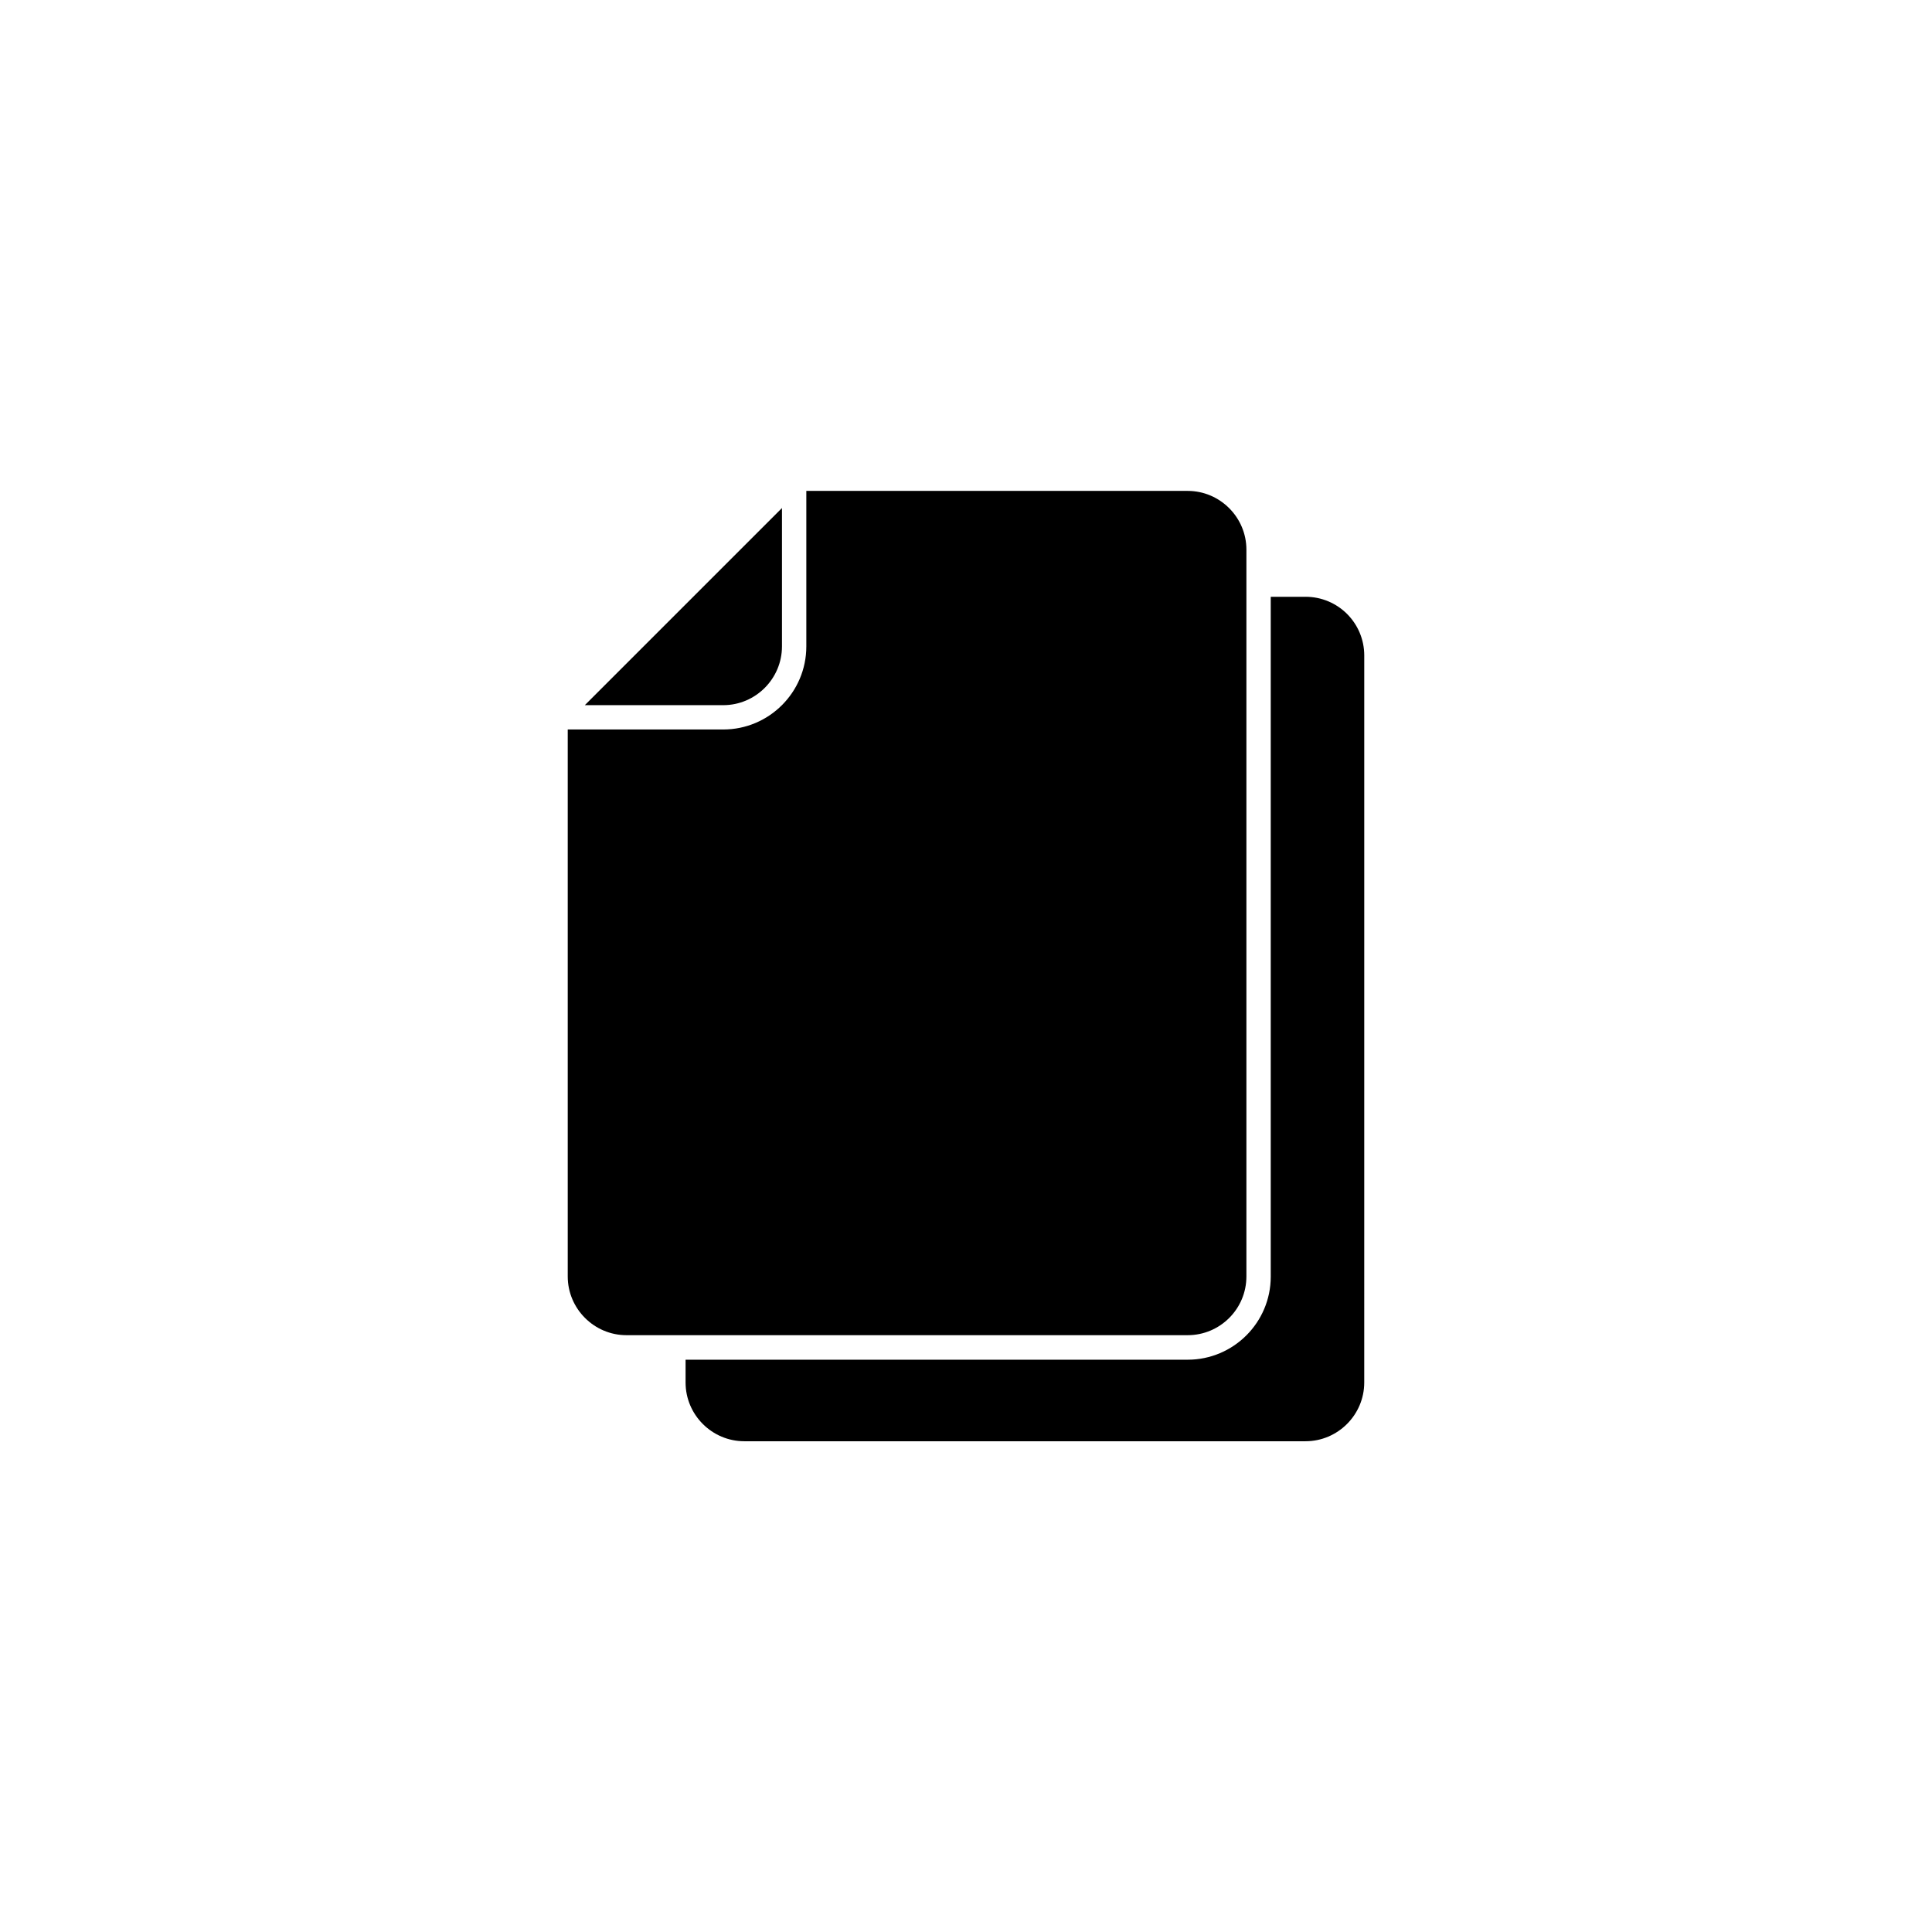 <?xml version="1.0" encoding="UTF-8"?>
<!-- The Best Svg Icon site in the world: iconSvg.co, Visit us! https://iconsvg.co -->
<svg fill="#000000" width="800px" height="800px" version="1.1" viewBox="144 144 512 512" xmlns="http://www.w3.org/2000/svg">
 <g>
  <path d="m351.23 315.31v-36.676l-52.246 52.242h36.676c8.566 0 15.57-7.004 15.57-15.566z"/>
  <path d="m474.31 482.27v-192.61c0-8.566-7.004-15.566-15.566-15.566h-101.06v41.211c0 12.141-9.875 22.016-22.016 22.016h-41.211v144.95c0 8.566 7.004 15.566 15.566 15.566h148.72c8.566 0.004 15.566-6.949 15.566-15.566z"/>
  <path d="m489.98 302.16h-9.219v180.16c0 12.141-9.875 22.016-22.016 22.016l-133.06-0.004v6.047c0 8.566 7.004 15.566 15.566 15.566h148.72c8.566 0 15.566-7.004 15.566-15.566l0.004-192.66c0-8.617-6.953-15.566-15.566-15.566z"/>
 </g>
</svg>